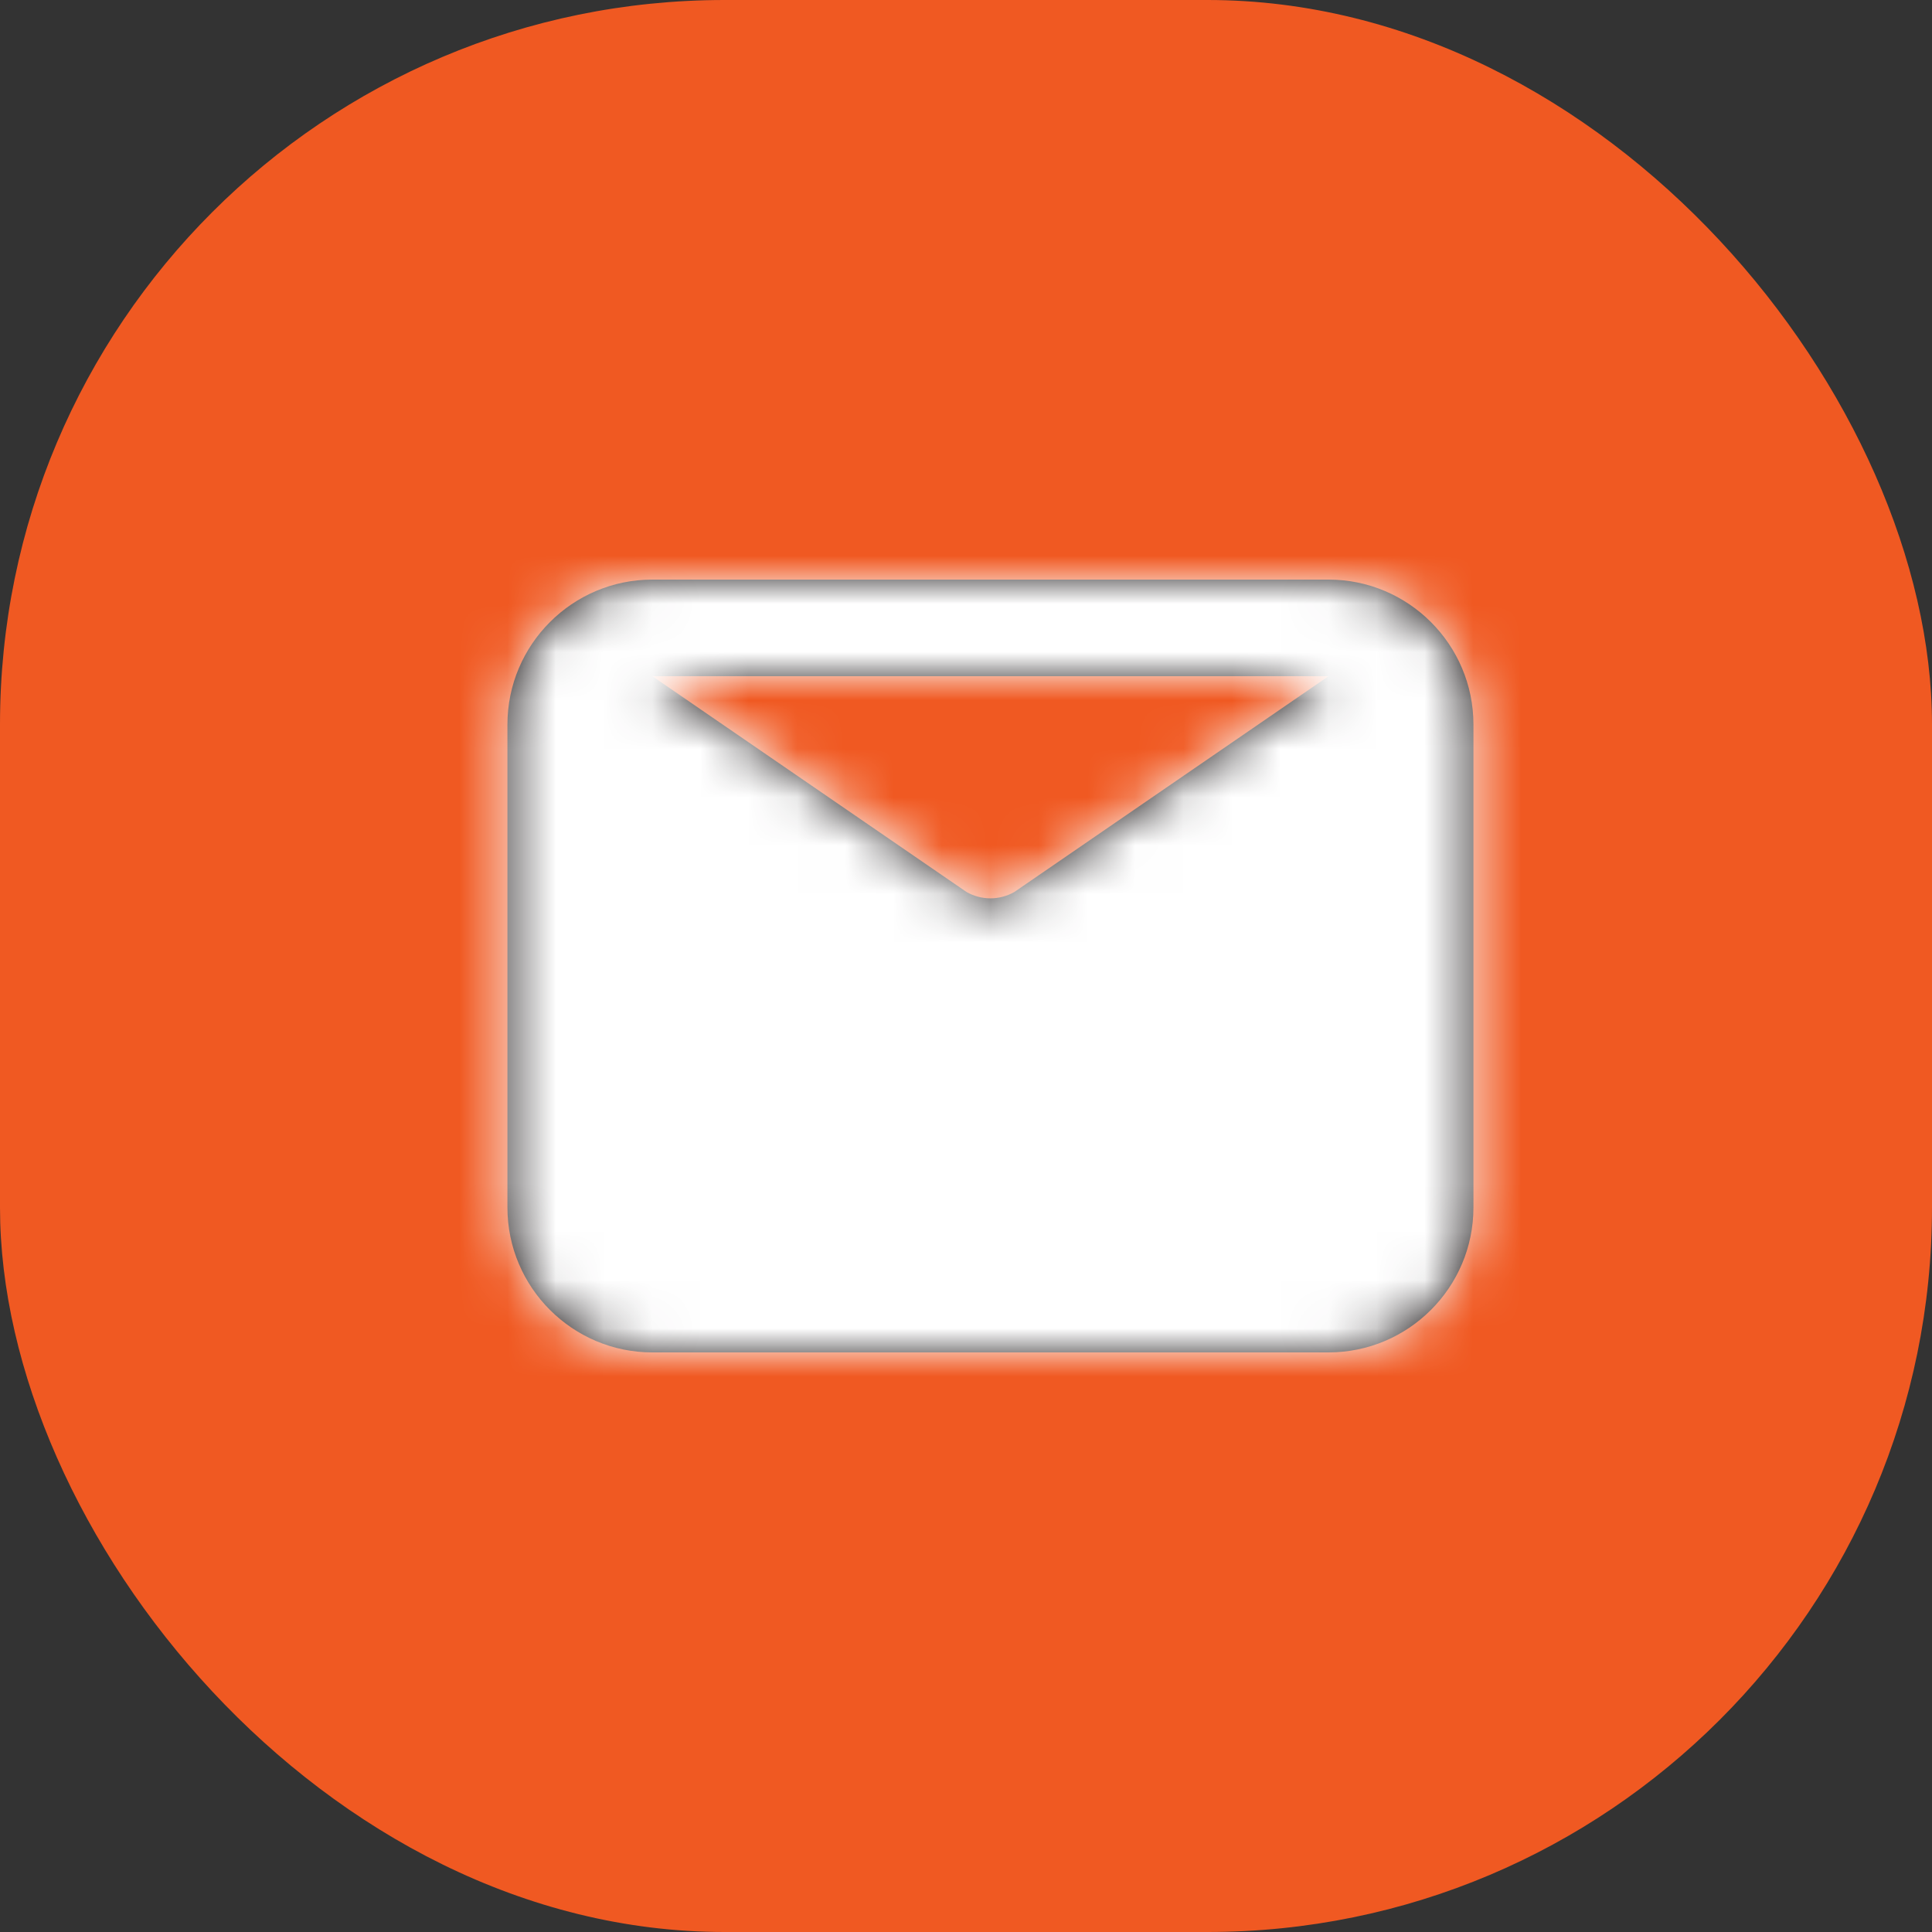 <svg fill="none" height="40" viewBox="0 0 40 40" width="40" xmlns="http://www.w3.org/2000/svg" xmlns:xlink="http://www.w3.org/1999/xlink"><rect x="0" y="0" width="40" height="40" fill="#333333" stroke="none"/><mask id="a" height="16" maskUnits="userSpaceOnUse" width="21" x="10" y="12"><path clip-rule="evenodd" d="m27.506 14-6.505 4.468c-.307.175-.683.175-.99 0l-6.505-4.468zm0-2h-14c-1.654 0-3 1.346-3 3v10c0 1.654 1.346 3 3 3h14c1.654 0 3-1.346 3-3v-10c0-1.654-1.346-3-3-3z" fill="#fff" fill-rule="evenodd"/></mask><rect fill="#f05922" height="40" rx="15" width="40"/><path clip-rule="evenodd" d="m27.506 14-6.505 4.468c-.307.175-.683.175-.99 0l-6.505-4.468zm0-2h-14c-1.654 0-3 1.346-3 3v10c0 1.654 1.346 3 3 3h14c1.654 0 3-1.346 3-3v-10c0-1.654-1.346-3-3-3z" fill="#231f20" fill-rule="evenodd"/><g mask="url(#a)"><path d="m8.5 8h24v24h-24z" fill="#fff"/></g></svg>